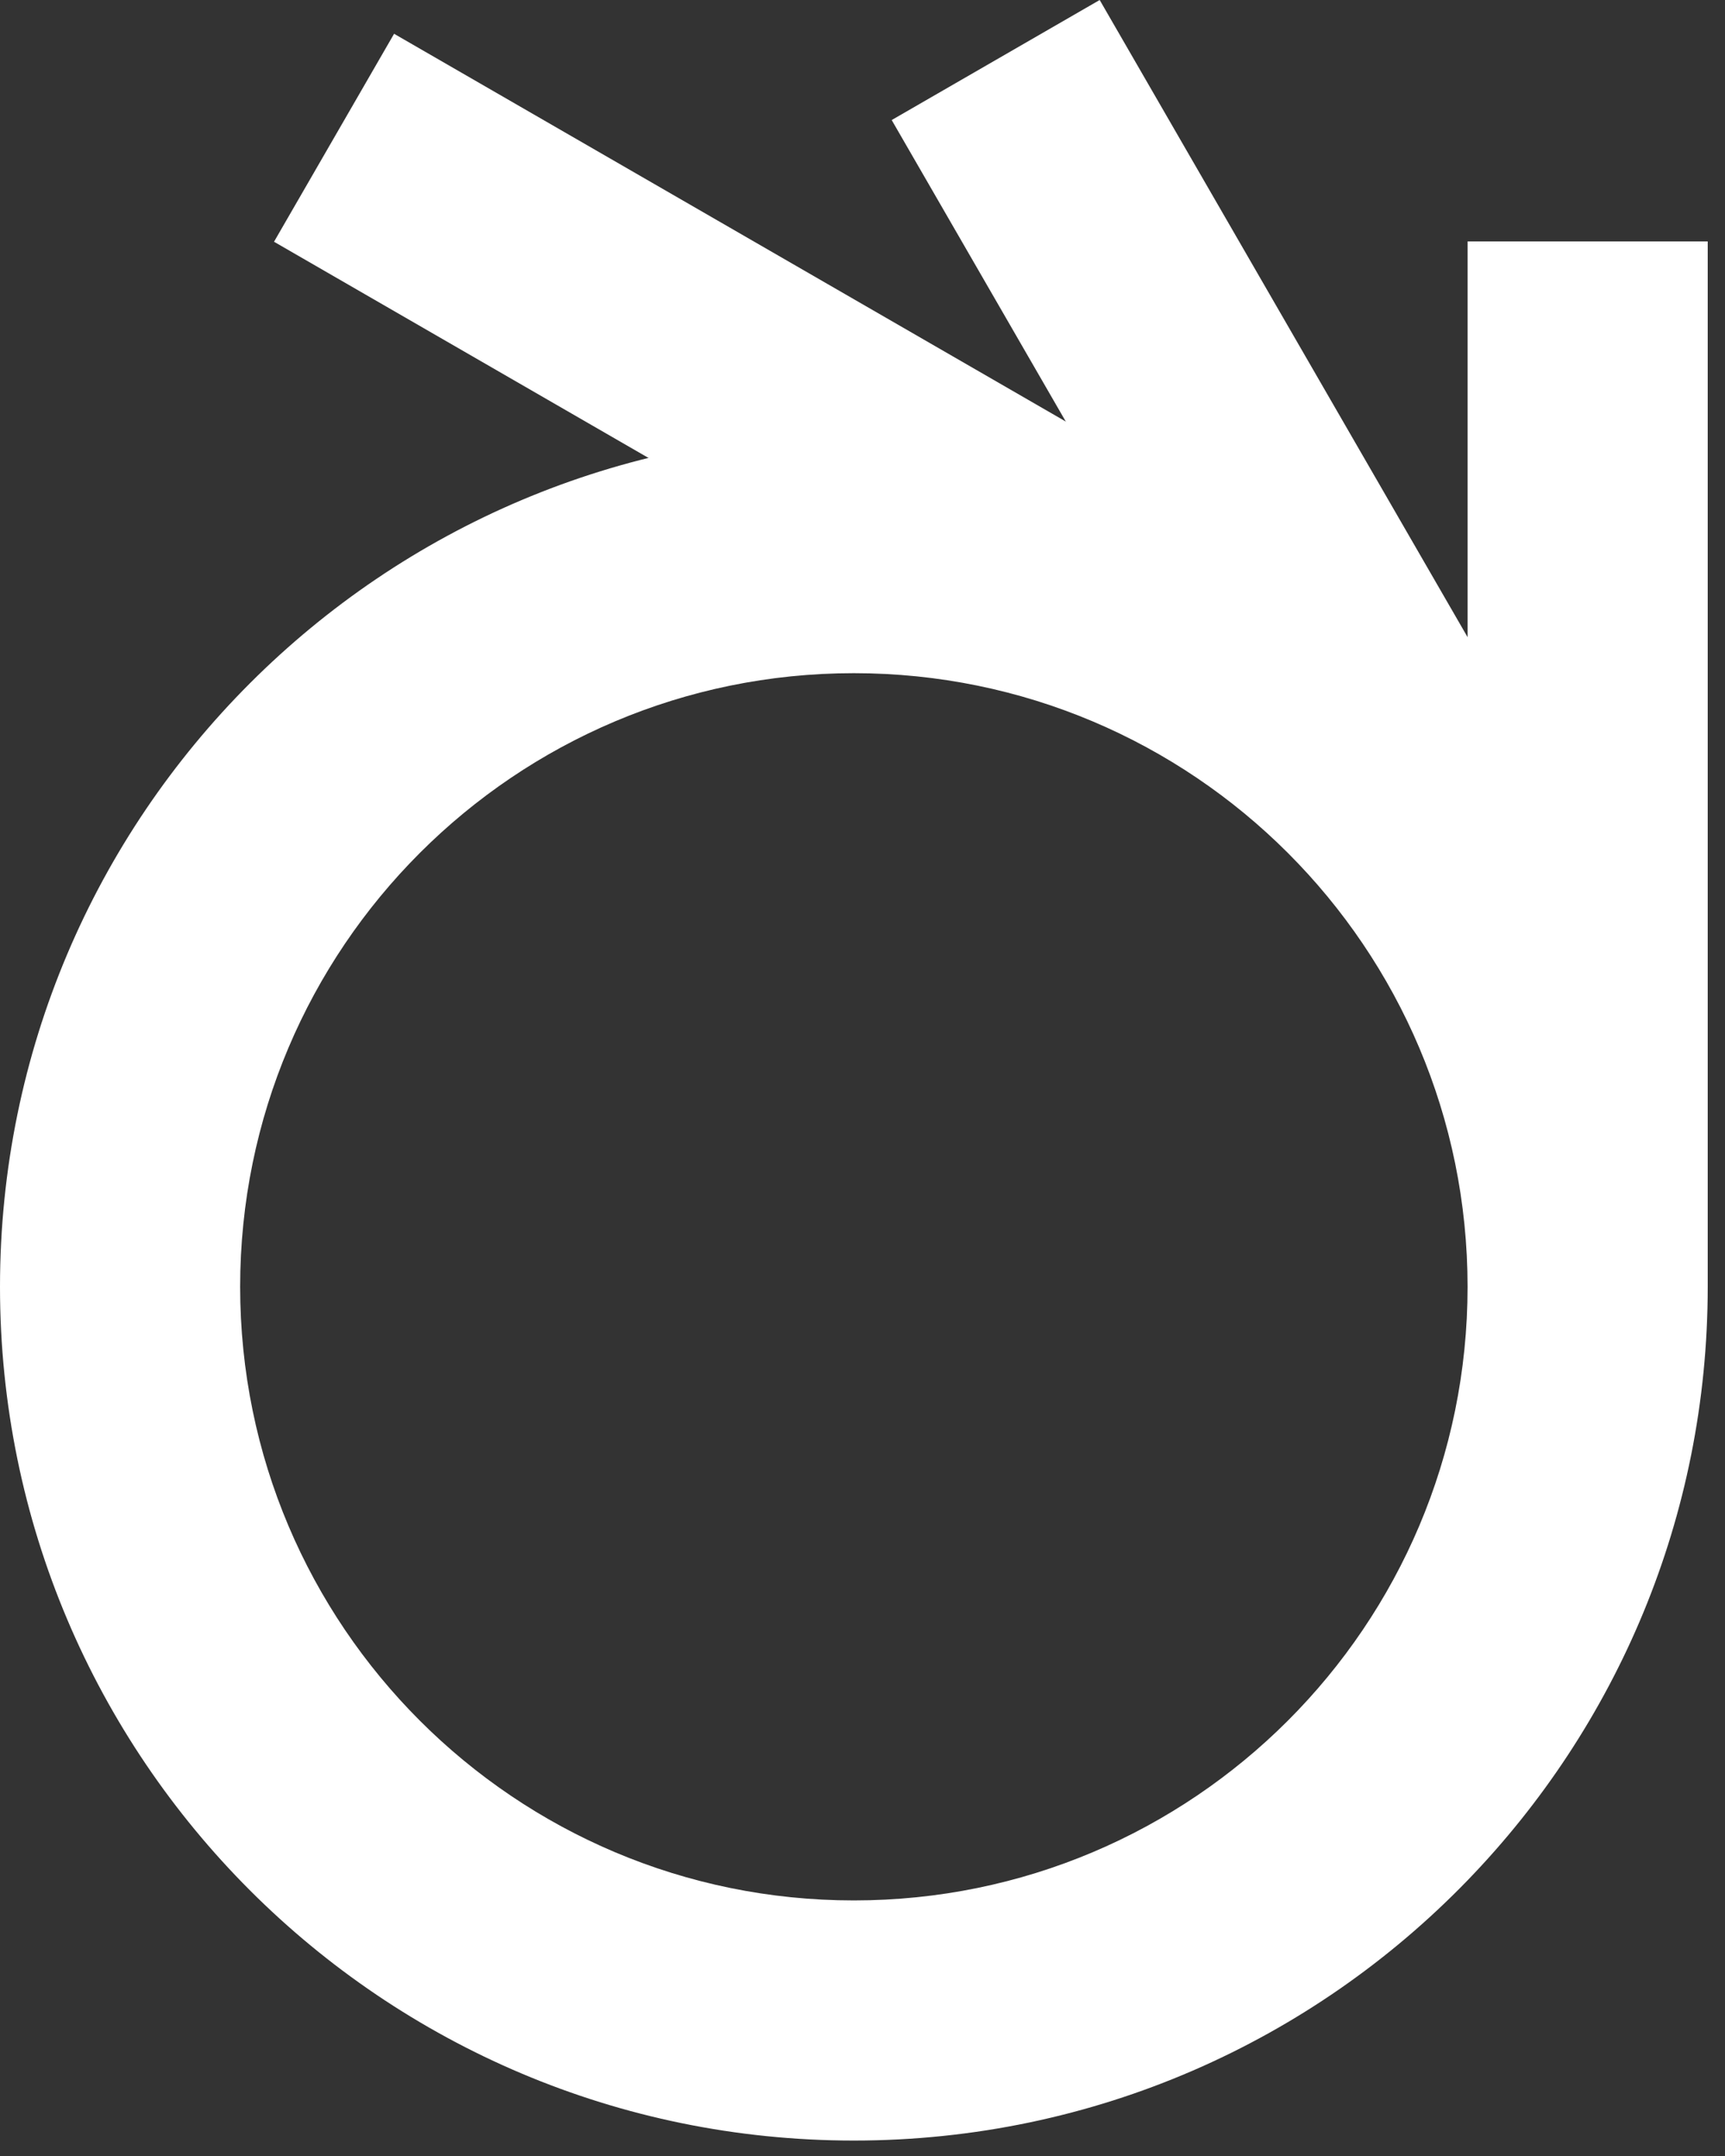 <svg xmlns="http://www.w3.org/2000/svg" width="68" height="85" viewBox="0 0 68 85" fill="none"><rect x="0" y="0" width="68" height="85" fill="#333333" stroke="none"/><path fill-rule="evenodd" clip-rule="evenodd" d="M67.319 9.518H57.852V27.342C51.732 21.012 43.157 17.073 33.659 17.073C15.07 17.073 0 32.143 0 50.732C0 69.321 15.07 84.391 33.659 84.391C43.155 84.391 51.734 80.457 57.852 74.132C63.713 68.072 67.319 59.827 67.319 50.73V9.518ZM33.659 74.924C20.298 74.924 9.467 64.094 9.467 50.732C9.467 37.37 20.298 26.54 33.659 26.54C47.021 26.54 57.852 37.37 57.852 50.732C57.852 64.094 47.021 74.924 33.659 74.924Z" fill="white"></path><path d="M43.35 7.15256e-06L35.151 4.733L54.722 38.631L62.92 33.897L43.35 7.15256e-06Z" fill="white"></path><path d="M15.535 1.332L10.802 9.531L45.867 29.776L50.6 21.577L15.535 1.332Z" fill="white"></path></svg>